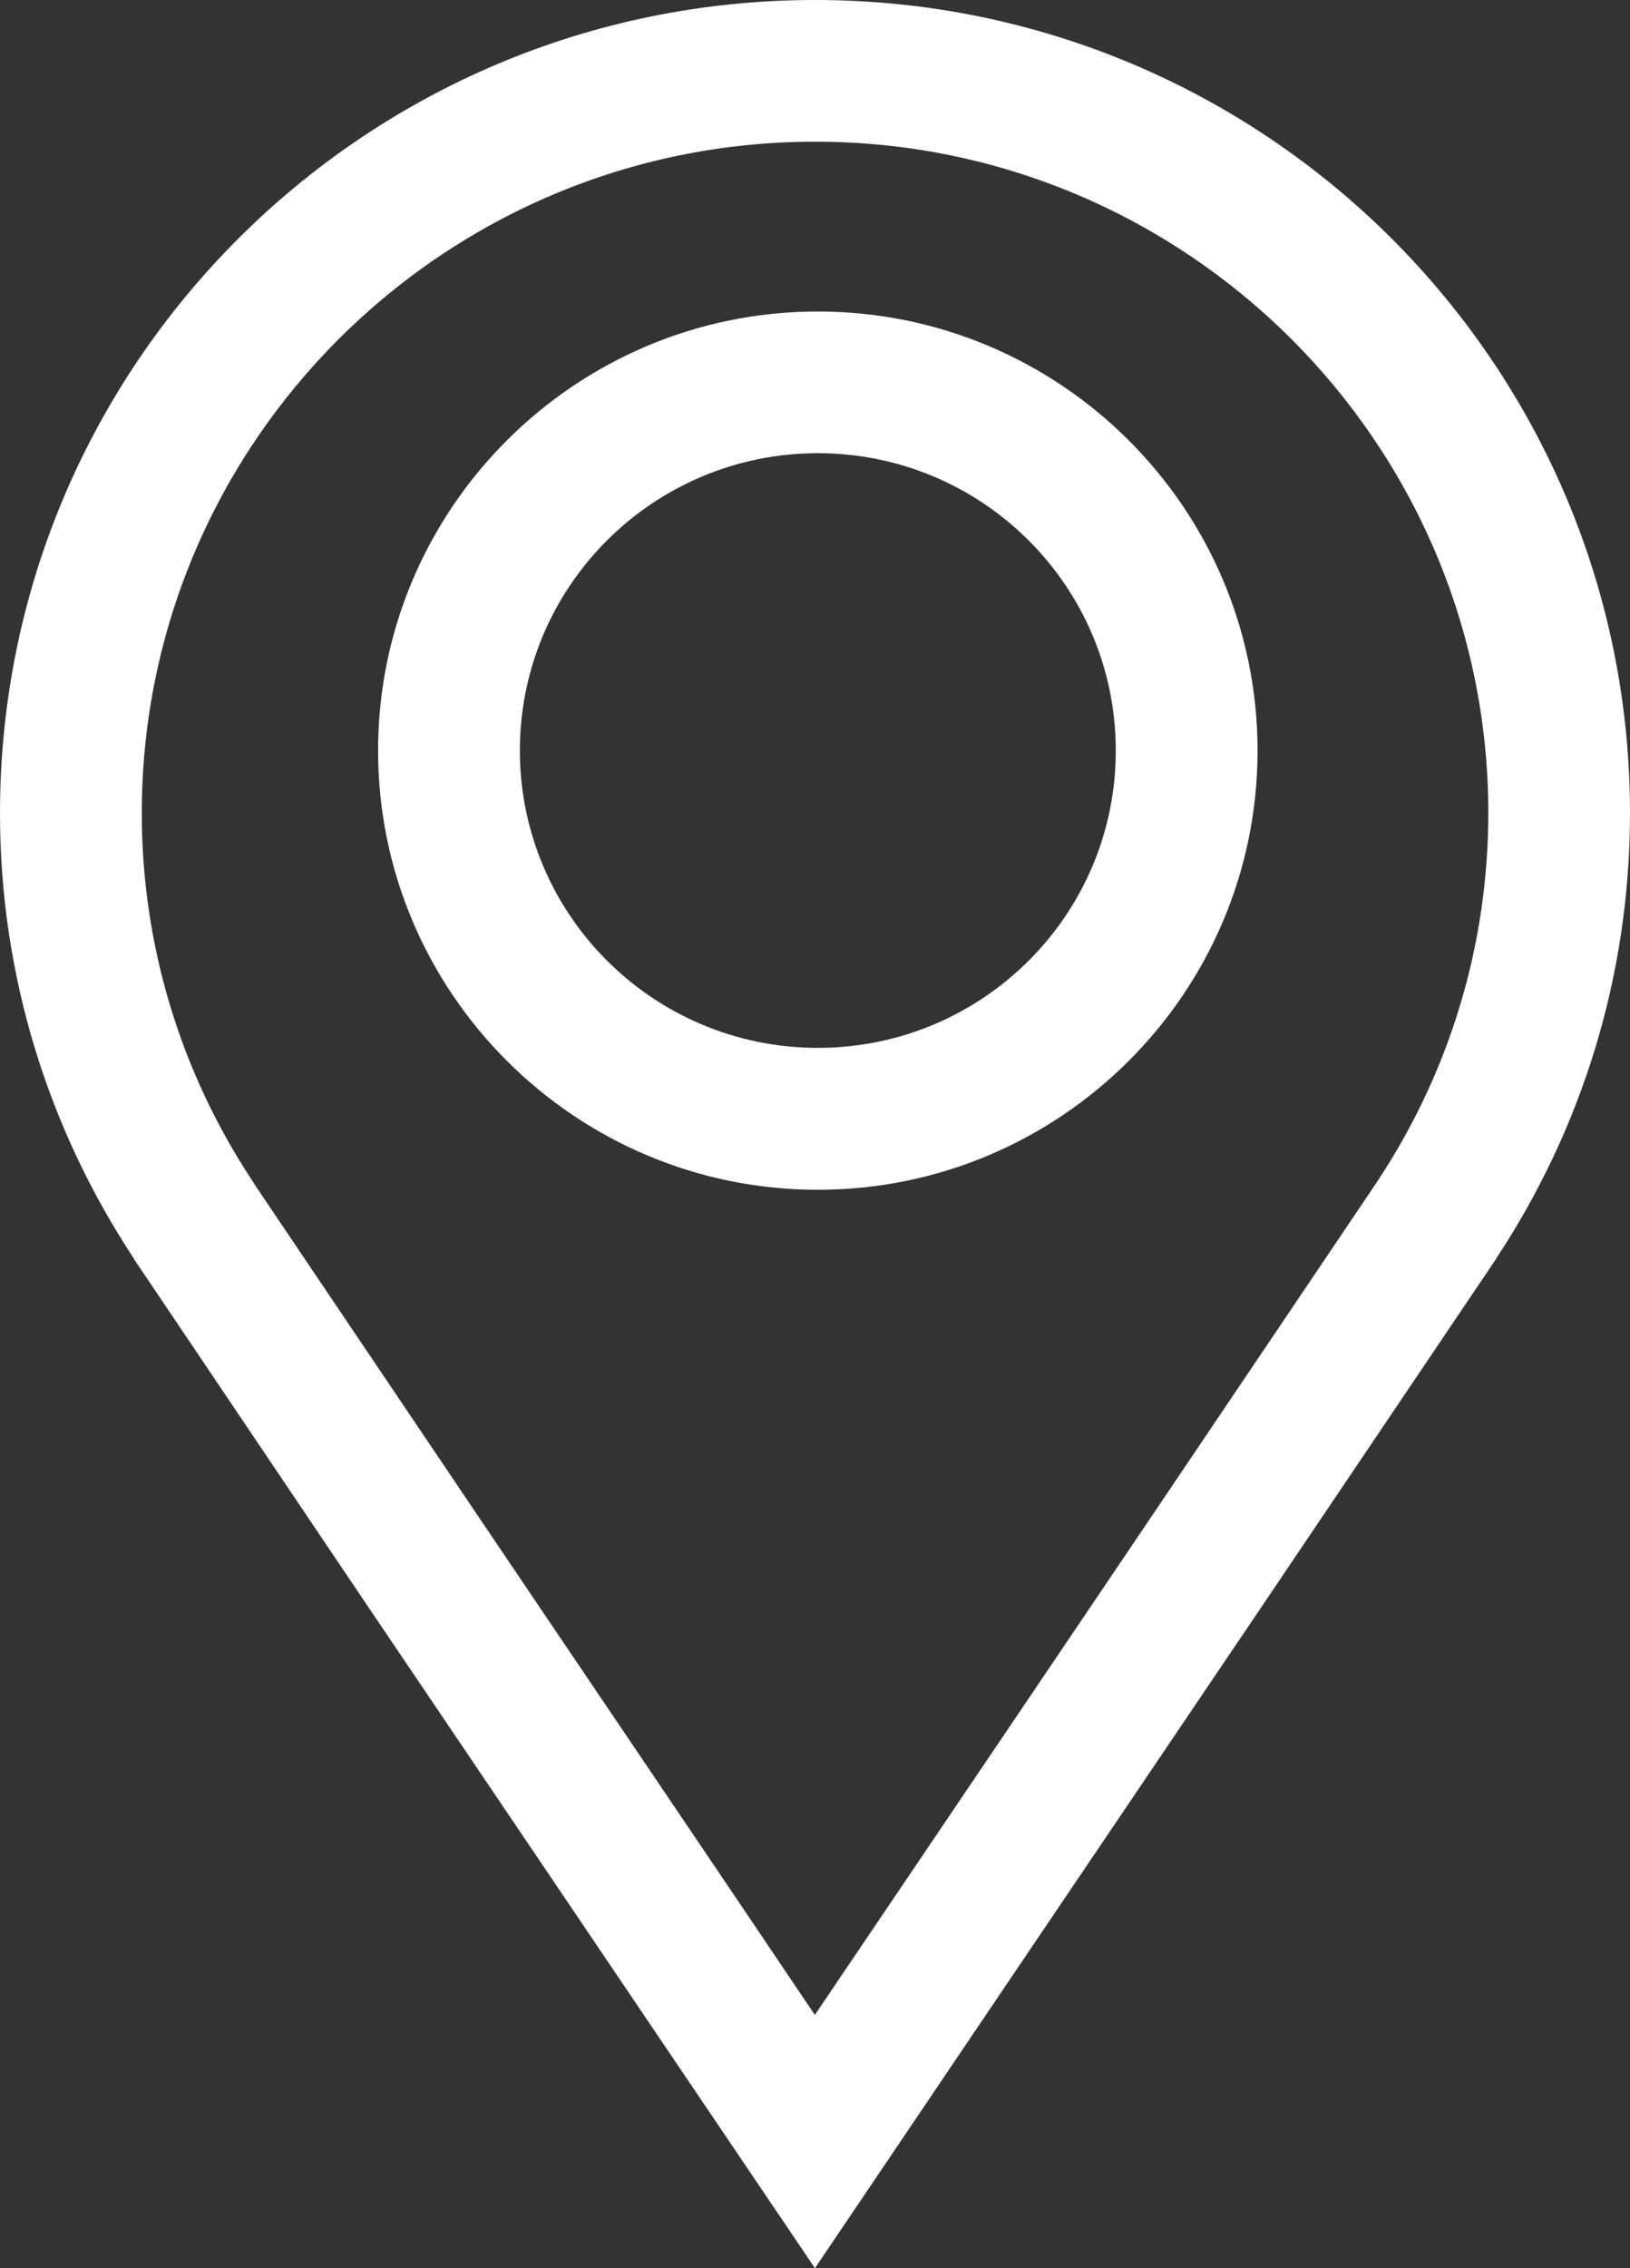 <!-- Generator: Adobe Illustrator 24.2.3, SVG Export Plug-In  -->
<svg version="1.1" xmlns="http://www.w3.org/2000/svg" xmlns:xlink="http://www.w3.org/1999/xlink" x="0px" y="0px"
	 width="14.727px" height="20.49px" viewBox="0 0 14.727 20.49" style="overflow:visible;enable-background:new 0 0 14.727 20.49;"
	 xml:space="preserve">
<rect x="0" y="0" width="14.727" height="20.49" fill="#333333" stroke="none"/>
<style type="text/css">
	.st0{fill:#FFFFFF;}
</style>
<defs>
</defs>
<g id="Map_Pin_Outlined_1_">
	<path class="st0" d="M14.727,7.346C14.727,3.289,11.43,0,7.364,0C3.297,0,0,3.289,0,7.346c0,1.488,0.447,2.869,1.21,4.024H1.208
		l0.034,0.051c0.004,0.006,0.008,0.012,0.013,0.019l2.069,3.072l1.718,2.543l0.676,1.001l0,0l1.645,2.434l1.644-2.435l0,0
		l1.431-2.118l0.815-1.207l0.002-0.002l0.169-0.251c0.001-0.001,0.001-0.002,0.002-0.003l2.055-3.048
		c0.004-0.006,0.009-0.013,0.013-0.019l0.026-0.038h-0.002C14.281,10.214,14.727,8.834,14.727,7.346z M12.45,10.663
		c-0.009,0.013-0.017,0.027-0.026,0.04l-0.005,0.007l-2.042,3.029c-0.008,0.012-0.017,0.024-0.025,0.037l-0.16,0.237L9.377,15.22
		l-1.431,2.118l-0.584,0.864L6.78,17.338l-0.676-1.001l-1.717-2.541L2.307,10.71c-0.009-0.015-0.019-0.031-0.029-0.046
		C1.626,9.676,1.281,8.529,1.281,7.346c0-3.345,2.729-6.066,6.083-6.066c3.354,0,6.083,2.721,6.083,6.066
		C13.446,8.529,13.102,9.676,12.45,10.663z"/>
	<path class="st0" d="M7.389,2.814c-2.191,0-3.973,1.779-3.973,3.967c0,2.187,1.782,3.967,3.973,3.967s3.973-1.779,3.973-3.967
		C11.362,4.593,9.58,2.814,7.389,2.814z M7.389,9.466c-1.487,0-2.692-1.203-2.692-2.686c0-1.483,1.205-2.686,2.692-2.686
		c1.487,0,2.692,1.203,2.692,2.686C10.082,8.264,8.876,9.466,7.389,9.466z"/>
</g>
</svg>